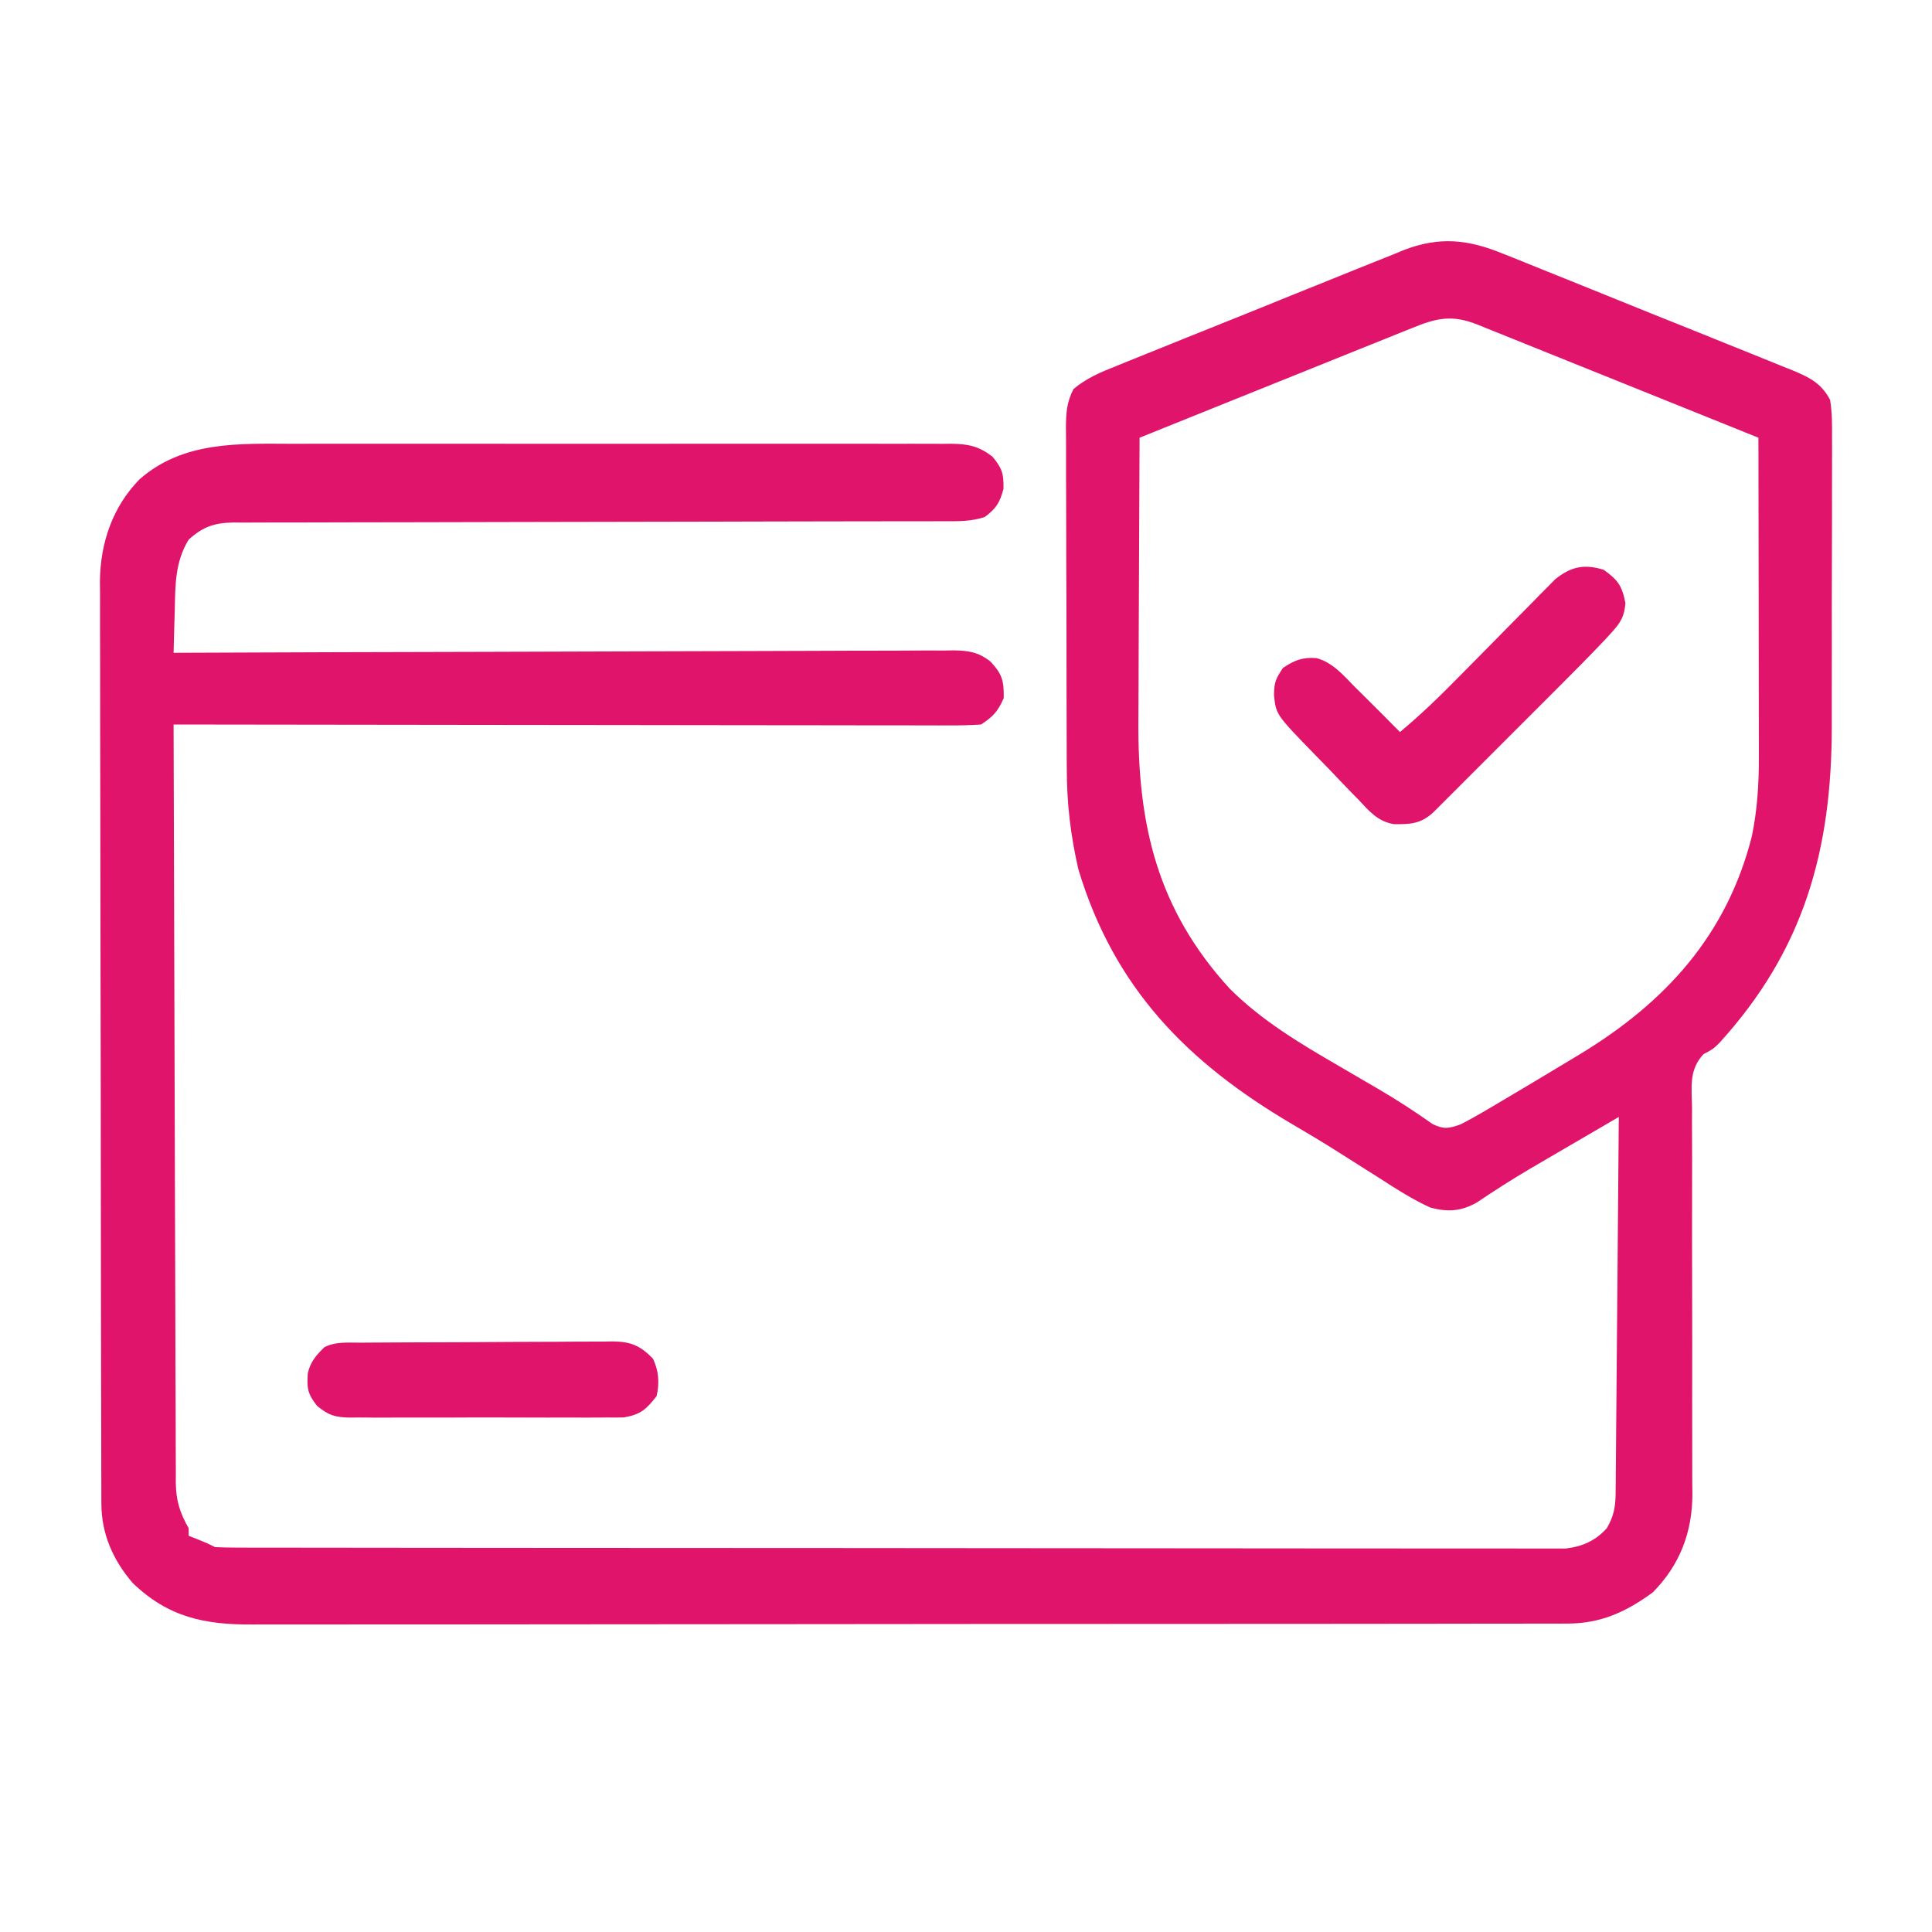 <?xml version="1.0" encoding="UTF-8"?>
<svg version="1.1" xmlns="http://www.w3.org/2000/svg" width="512" height="512">
<path d="M0 0 C0.892 0.353 1.785 0.706 2.704 1.069 C5.625 2.229 8.534 3.414 11.444 4.601 C13.482 5.419 15.521 6.237 17.56 7.054 C21.819 8.763 26.074 10.485 30.324 12.216 C35.77 14.433 41.226 16.621 46.687 18.8 C50.893 20.481 55.093 22.177 59.292 23.878 C61.302 24.69 63.314 25.498 65.328 26.302 C68.138 27.427 70.941 28.57 73.742 29.719 C74.572 30.047 75.403 30.375 76.258 30.713 C80.808 32.605 84.141 34.124 86.483 38.683 C87.035 42.094 87.019 45.445 86.985 48.895 C86.993 50.435 86.993 50.435 87.001 52.006 C87.014 55.404 86.997 58.801 86.979 62.198 C86.979 64.572 86.981 66.946 86.983 69.319 C86.985 74.302 86.972 79.285 86.949 84.269 C86.921 90.613 86.924 96.957 86.937 103.301 C86.944 108.211 86.936 113.12 86.923 118.029 C86.919 120.365 86.918 122.701 86.922 125.037 C86.952 157.977 79.557 184.484 57.101 209.106 C55.483 210.683 55.483 210.683 52.919 212.056 C49.015 216.266 49.813 220.747 49.887 226.285 C49.881 228.064 49.881 228.064 49.875 229.879 C49.868 233.129 49.883 236.379 49.906 239.629 C49.924 243.038 49.91 246.446 49.899 249.855 C49.879 257.79 49.894 265.725 49.915 273.661 C49.94 283.743 49.953 293.825 49.925 303.908 C49.917 307.297 49.917 310.685 49.938 314.074 C49.959 317.861 49.957 321.647 49.949 325.434 C49.962 326.545 49.975 327.657 49.989 328.802 C49.924 338.864 46.64 347.45 39.483 354.683 C32.53 359.79 25.749 362.929 17.028 362.94 C15.741 362.947 14.454 362.953 13.128 362.96 C11.707 362.957 10.286 362.954 8.865 362.95 C7.349 362.954 5.834 362.959 4.319 362.964 C0.158 362.976 -4.003 362.976 -8.164 362.974 C-12.653 362.973 -17.142 362.984 -21.631 362.994 C-30.425 363.01 -39.219 363.016 -48.013 363.017 C-55.162 363.018 -62.312 363.022 -69.461 363.028 C-89.734 363.046 -110.007 363.055 -130.28 363.054 C-131.373 363.054 -132.466 363.054 -133.592 363.053 C-134.686 363.053 -135.781 363.053 -136.908 363.053 C-154.638 363.052 -172.368 363.072 -190.098 363.1 C-208.306 363.128 -226.514 363.142 -244.722 363.141 C-254.943 363.14 -265.164 363.145 -275.385 363.167 C-284.089 363.185 -292.792 363.189 -301.496 363.176 C-305.935 363.169 -310.374 363.169 -314.812 363.187 C-318.881 363.202 -322.949 363.199 -327.017 363.182 C-328.484 363.179 -329.951 363.183 -331.418 363.194 C-344.297 363.285 -353.906 361.278 -363.349 352.195 C-368.539 346.182 -371.633 339.168 -371.651 331.208 C-371.656 330.311 -371.66 329.415 -371.665 328.491 C-371.665 327.511 -371.664 326.53 -371.664 325.519 C-371.668 324.474 -371.672 323.429 -371.675 322.352 C-371.686 318.839 -371.69 315.325 -371.694 311.812 C-371.7 309.297 -371.707 306.782 -371.714 304.267 C-371.733 296.712 -371.744 289.157 -371.753 281.602 C-371.757 278.042 -371.762 274.481 -371.768 270.921 C-371.785 259.08 -371.799 247.239 -371.806 235.398 C-371.808 232.327 -371.81 229.255 -371.812 226.183 C-371.813 225.42 -371.813 224.656 -371.814 223.87 C-371.822 211.51 -371.847 199.151 -371.88 186.791 C-371.913 174.093 -371.931 161.395 -371.934 148.697 C-371.936 141.571 -371.945 134.445 -371.971 127.319 C-371.995 120.612 -371.998 113.906 -371.988 107.199 C-371.987 104.741 -371.994 102.283 -372.007 99.826 C-372.025 96.462 -372.018 93.099 -372.005 89.735 C-372.016 88.77 -372.027 87.805 -372.038 86.811 C-371.943 76.633 -368.732 67.043 -361.517 59.683 C-349.938 49.554 -335.348 50.244 -320.875 50.295 C-318.911 50.291 -316.947 50.285 -314.983 50.279 C-309.681 50.265 -304.38 50.27 -299.079 50.28 C-293.522 50.288 -287.964 50.28 -282.406 50.276 C-273.083 50.27 -263.76 50.277 -254.437 50.292 C-243.659 50.308 -232.881 50.303 -222.103 50.286 C-212.837 50.273 -203.572 50.271 -194.306 50.279 C-188.777 50.283 -183.247 50.284 -177.718 50.274 C-172.526 50.265 -167.335 50.271 -162.143 50.289 C-160.238 50.293 -158.332 50.291 -156.427 50.285 C-153.828 50.277 -151.229 50.287 -148.63 50.302 C-147.875 50.295 -147.12 50.289 -146.341 50.282 C-141.885 50.331 -139.072 50.959 -135.517 53.683 C-132.951 56.762 -132.509 58.201 -132.58 62.245 C-133.597 65.974 -134.483 67.363 -137.517 69.683 C-141.223 70.918 -144.648 70.823 -148.506 70.814 C-149.329 70.816 -150.153 70.818 -151.001 70.821 C-153.769 70.827 -156.537 70.826 -159.305 70.825 C-161.286 70.828 -163.267 70.831 -165.248 70.835 C-169.519 70.843 -173.79 70.848 -178.06 70.852 C-184.813 70.857 -191.565 70.874 -198.317 70.893 C-200.628 70.899 -202.938 70.906 -205.249 70.912 C-206.406 70.915 -207.563 70.918 -208.756 70.921 C-224.479 70.964 -240.202 70.996 -255.926 71.009 C-266.527 71.017 -277.128 71.04 -287.73 71.078 C-293.342 71.098 -298.953 71.11 -304.565 71.105 C-309.843 71.101 -315.122 71.114 -320.4 71.142 C-322.338 71.149 -324.275 71.149 -326.212 71.142 C-328.858 71.133 -331.502 71.149 -334.147 71.171 C-334.913 71.162 -335.68 71.154 -336.47 71.145 C-341.632 71.223 -344.677 72.216 -348.517 75.683 C-352.166 81.665 -352.055 87.748 -352.205 94.62 C-352.256 96.218 -352.256 96.218 -352.308 97.849 C-352.39 100.46 -352.459 103.071 -352.517 105.683 C-351.425 105.678 -350.333 105.674 -349.207 105.669 C-322.643 105.558 -296.078 105.476 -269.513 105.424 C-256.666 105.398 -243.82 105.363 -230.973 105.306 C-219.777 105.256 -208.582 105.224 -197.386 105.212 C-191.456 105.206 -185.527 105.191 -179.598 105.154 C-174.018 105.12 -168.439 105.11 -162.859 105.117 C-160.811 105.116 -158.762 105.106 -156.713 105.087 C-153.917 105.062 -151.122 105.068 -148.325 105.082 C-147.514 105.067 -146.702 105.052 -145.866 105.037 C-141.835 105.091 -139.258 105.476 -136.033 108.002 C-132.911 111.329 -132.436 113.151 -132.517 117.683 C-134.105 121.257 -135.233 122.494 -138.517 124.683 C-141.378 124.873 -144.141 124.944 -147.002 124.923 C-147.879 124.925 -148.755 124.927 -149.658 124.929 C-152.606 124.932 -155.554 124.921 -158.502 124.91 C-160.611 124.909 -162.72 124.91 -164.829 124.911 C-170.564 124.911 -176.299 124.9 -182.034 124.886 C-188.024 124.873 -194.014 124.872 -200.003 124.87 C-211.351 124.863 -222.698 124.847 -234.045 124.827 C-246.961 124.805 -259.878 124.794 -272.794 124.784 C-299.369 124.763 -325.943 124.727 -352.517 124.683 C-352.457 151.569 -352.379 178.455 -352.281 205.34 C-352.236 217.824 -352.197 230.307 -352.171 242.79 C-352.148 253.67 -352.114 264.549 -352.068 275.429 C-352.044 281.19 -352.026 286.951 -352.019 292.713 C-352.013 298.135 -351.993 303.557 -351.963 308.979 C-351.954 310.97 -351.95 312.96 -351.952 314.951 C-351.954 317.668 -351.937 320.385 -351.916 323.103 C-351.921 323.891 -351.926 324.679 -351.931 325.491 C-351.868 330.325 -350.899 333.503 -348.517 337.683 C-348.517 338.343 -348.517 339.003 -348.517 339.683 C-347.733 339.992 -346.95 340.302 -346.142 340.62 C-343.517 341.683 -343.517 341.683 -341.517 342.683 C-339.563 342.78 -337.606 342.812 -335.65 342.814 C-333.763 342.82 -333.763 342.82 -331.838 342.826 C-330.43 342.825 -329.021 342.824 -327.612 342.823 C-326.125 342.826 -324.639 342.829 -323.152 342.832 C-319.053 342.84 -314.953 342.842 -310.853 342.843 C-306.437 342.845 -302.021 342.852 -297.605 342.859 C-287.942 342.873 -278.279 342.879 -268.615 342.883 C-262.585 342.886 -256.554 342.89 -250.523 342.895 C-233.835 342.907 -217.146 342.917 -200.458 342.92 C-199.389 342.921 -198.321 342.921 -197.219 342.921 C-195.612 342.921 -195.612 342.921 -193.973 342.922 C-191.802 342.922 -189.631 342.923 -187.46 342.923 C-186.383 342.923 -185.306 342.924 -184.197 342.924 C-166.744 342.928 -149.292 342.945 -131.84 342.968 C-113.934 342.992 -96.027 343.005 -78.121 343.006 C-68.063 343.007 -58.004 343.012 -47.946 343.031 C-39.381 343.046 -30.817 343.051 -22.252 343.043 C-17.88 343.039 -13.509 343.04 -9.138 343.054 C-5.137 343.067 -1.136 343.066 2.865 343.053 C4.313 343.051 5.761 343.055 7.209 343.063 C9.177 343.074 11.145 343.065 13.112 343.055 C14.752 343.056 14.752 343.056 16.425 343.057 C20.87 342.513 24.274 341.016 27.295 337.683 C29.164 334.536 29.611 331.957 29.641 328.374 C29.656 327.055 29.656 327.055 29.671 325.71 C29.677 324.748 29.682 323.786 29.688 322.795 C29.698 321.781 29.708 320.766 29.718 319.72 C29.75 316.36 29.775 313 29.799 309.64 C29.82 307.312 29.841 304.985 29.862 302.658 C29.918 296.527 29.967 290.397 30.015 284.266 C30.065 278.013 30.121 271.759 30.176 265.505 C30.284 253.231 30.385 240.957 30.483 228.683 C26.553 230.973 22.624 233.266 18.697 235.562 C17.366 236.339 16.035 237.116 14.703 237.892 C12.768 239.019 10.834 240.149 8.901 241.281 C8.267 241.651 7.633 242.022 6.98 242.403 C2.159 245.24 -2.533 248.247 -7.171 251.376 C-11.381 253.721 -14.91 253.933 -19.517 252.683 C-24.246 250.495 -28.539 247.769 -32.892 244.933 C-34.13 244.149 -35.368 243.368 -36.609 242.589 C-39.089 241.03 -41.562 239.461 -44.031 237.885 C-47.99 235.369 -52.018 232.978 -56.061 230.602 C-83.919 214.221 -103.247 194.514 -112.728 163.101 C-114.786 154.188 -115.816 145.535 -115.808 136.394 C-115.814 135.337 -115.821 134.28 -115.828 133.191 C-115.847 129.742 -115.851 126.293 -115.853 122.843 C-115.859 120.428 -115.866 118.014 -115.873 115.599 C-115.885 110.56 -115.889 105.521 -115.888 100.482 C-115.887 94.024 -115.915 87.566 -115.949 81.107 C-115.971 76.131 -115.976 71.154 -115.974 66.178 C-115.977 63.796 -115.986 61.413 -116.001 59.031 C-116.021 55.709 -116.015 52.388 -116.003 49.066 C-116.014 48.084 -116.025 47.101 -116.037 46.089 C-116 42.095 -115.869 39.372 -114.033 35.782 C-110.565 32.889 -106.953 31.369 -102.776 29.719 C-101.895 29.357 -101.013 28.996 -100.104 28.623 C-97.193 27.434 -94.274 26.267 -91.353 25.101 C-89.32 24.279 -87.287 23.457 -85.254 22.634 C-80.993 20.912 -76.727 19.201 -72.458 17.498 C-67.002 15.319 -61.558 13.112 -56.117 10.896 C-51.92 9.191 -47.716 7.503 -43.511 5.819 C-41.502 5.012 -39.495 4.2 -37.49 3.382 C-34.678 2.238 -31.858 1.116 -29.034 0 C-27.807 -0.507 -27.807 -0.507 -26.555 -1.025 C-16.999 -4.74 -9.33 -3.856 0 0 Z M-24.315 19.62 C-25.486 20.089 -25.486 20.089 -26.681 20.566 C-29.259 21.599 -31.834 22.641 -34.408 23.683 C-36.195 24.401 -37.983 25.118 -39.771 25.835 C-44.476 27.723 -49.177 29.619 -53.877 31.517 C-58.674 33.452 -63.475 35.38 -68.275 37.308 C-77.692 41.092 -87.106 44.885 -96.517 48.683 C-96.587 60.645 -96.64 72.608 -96.673 84.57 C-96.688 90.127 -96.709 95.683 -96.743 101.239 C-96.776 106.614 -96.794 111.99 -96.802 117.365 C-96.807 119.402 -96.818 121.44 -96.834 123.477 C-97.048 151.272 -91.836 173.66 -72.654 194.663 C-64.048 203.231 -54.002 209.206 -43.58 215.245 C-41.482 216.469 -39.387 217.695 -37.292 218.923 C-35.935 219.717 -34.577 220.509 -33.217 221.298 C-28.276 224.18 -23.525 227.286 -18.847 230.581 C-15.828 232.009 -14.655 231.764 -11.517 230.683 C-9.401 229.611 -7.326 228.458 -5.283 227.253 C-4.692 226.907 -4.101 226.561 -3.492 226.204 C-1.579 225.08 0.327 223.945 2.233 222.808 C3.551 222.026 4.868 221.245 6.186 220.464 C9.961 218.219 13.724 215.954 17.483 213.683 C18.416 213.121 19.349 212.559 20.31 211.98 C42.888 198.26 59.135 180.449 65.756 154.253 C67.2 147.16 67.627 140.359 67.596 133.146 C67.597 131.769 67.597 131.769 67.597 130.364 C67.596 127.356 67.588 124.347 67.581 121.339 C67.579 119.243 67.577 117.147 67.576 115.051 C67.572 109.553 67.563 104.056 67.552 98.559 C67.541 92.941 67.537 87.324 67.532 81.706 C67.521 70.698 67.504 59.691 67.483 48.683 C57.125 44.502 46.763 40.329 36.398 36.166 C31.585 34.233 26.774 32.297 21.964 30.355 C17.324 28.481 12.682 26.615 8.037 24.753 C6.264 24.041 4.492 23.326 2.722 22.609 C0.244 21.606 -2.237 20.612 -4.719 19.62 C-5.453 19.321 -6.187 19.022 -6.943 18.714 C-13.741 16.016 -17.775 16.953 -24.315 19.62 Z " fill="#E0146A" transform="translate(398.517,67.317)"/>
<path d="M0 0 C3.783 2.714 4.846 4.218 5.75 8.812 C5.505 12.324 4.458 14.026 2.107 16.6 C1.47 17.297 0.834 17.993 0.178 18.711 C-3.969 23.069 -8.198 27.341 -12.457 31.59 C-13.451 32.585 -14.445 33.58 -15.439 34.575 C-17.506 36.643 -19.575 38.71 -21.644 40.775 C-24.299 43.423 -26.948 46.076 -29.597 48.731 C-31.641 50.778 -33.687 52.824 -35.735 54.868 C-36.713 55.847 -37.691 56.825 -38.669 57.805 C-40.028 59.167 -41.39 60.525 -42.753 61.883 C-43.527 62.656 -44.301 63.429 -45.098 64.225 C-48.427 67.332 -51.213 67.469 -55.633 67.407 C-59.87 66.679 -62.133 64 -64.969 60.945 C-65.575 60.329 -66.182 59.712 -66.806 59.076 C-68.726 57.113 -70.613 55.12 -72.5 53.125 C-73.797 51.791 -75.097 50.459 -76.398 49.129 C-86.865 38.368 -86.865 38.368 -87.375 33.188 C-87.313 29.799 -86.989 28.983 -85 26 C-81.921 23.947 -79.82 23.128 -76.09 23.406 C-71.767 24.634 -69.063 27.859 -66 31 C-64.944 32.047 -63.887 33.093 -62.828 34.137 C-59.864 37.07 -56.927 40.029 -54 43 C-48.561 38.476 -43.568 33.658 -38.617 28.609 C-37.022 26.997 -35.427 25.385 -33.832 23.773 C-31.343 21.253 -28.855 18.73 -26.374 16.202 C-23.961 13.748 -21.54 11.303 -19.117 8.859 C-18.377 8.101 -17.638 7.343 -16.876 6.561 C-16.178 5.86 -15.48 5.159 -14.761 4.437 C-14.154 3.82 -13.547 3.203 -12.921 2.567 C-8.737 -0.846 -5.148 -1.609 0 0 Z " fill="#E0146A" transform="translate(425,151)"/>
<path d="M0 0 C0.773 -0.007 1.545 -0.013 2.341 -0.02 C4.903 -0.04 7.466 -0.051 10.028 -0.061 C10.903 -0.065 11.777 -0.069 12.678 -0.074 C17.307 -0.094 21.936 -0.109 26.564 -0.118 C31.346 -0.129 36.128 -0.164 40.909 -0.203 C44.585 -0.229 48.261 -0.238 51.937 -0.241 C53.7 -0.246 55.463 -0.258 57.225 -0.276 C59.694 -0.301 62.161 -0.3 64.629 -0.293 C65.719 -0.312 65.719 -0.312 66.832 -0.332 C71.665 -0.282 74.118 0.744 77.509 4.177 C79.088 7.335 79.328 10.784 78.509 14.177 C75.757 17.691 74.283 19.043 69.828 19.812 C68.383 19.841 66.938 19.844 65.493 19.824 C64.7 19.833 63.908 19.841 63.091 19.851 C60.48 19.872 57.87 19.858 55.259 19.841 C53.439 19.844 51.62 19.849 49.801 19.856 C45.991 19.863 42.182 19.852 38.372 19.829 C33.492 19.8 28.614 19.817 23.735 19.847 C19.979 19.865 16.223 19.859 12.467 19.846 C10.668 19.843 8.869 19.847 7.07 19.858 C4.554 19.871 2.04 19.852 -0.476 19.824 C-1.217 19.834 -1.958 19.844 -2.721 19.855 C-6.677 19.774 -8.344 19.297 -11.453 16.765 C-14.006 13.524 -14.172 12.065 -13.925 8.111 C-13.243 5.071 -11.689 3.31 -9.491 1.177 C-6.464 -0.337 -3.322 0.012 0 0 Z " fill="#E0146B" transform="translate(95.491,355.823)"/>
</svg>
